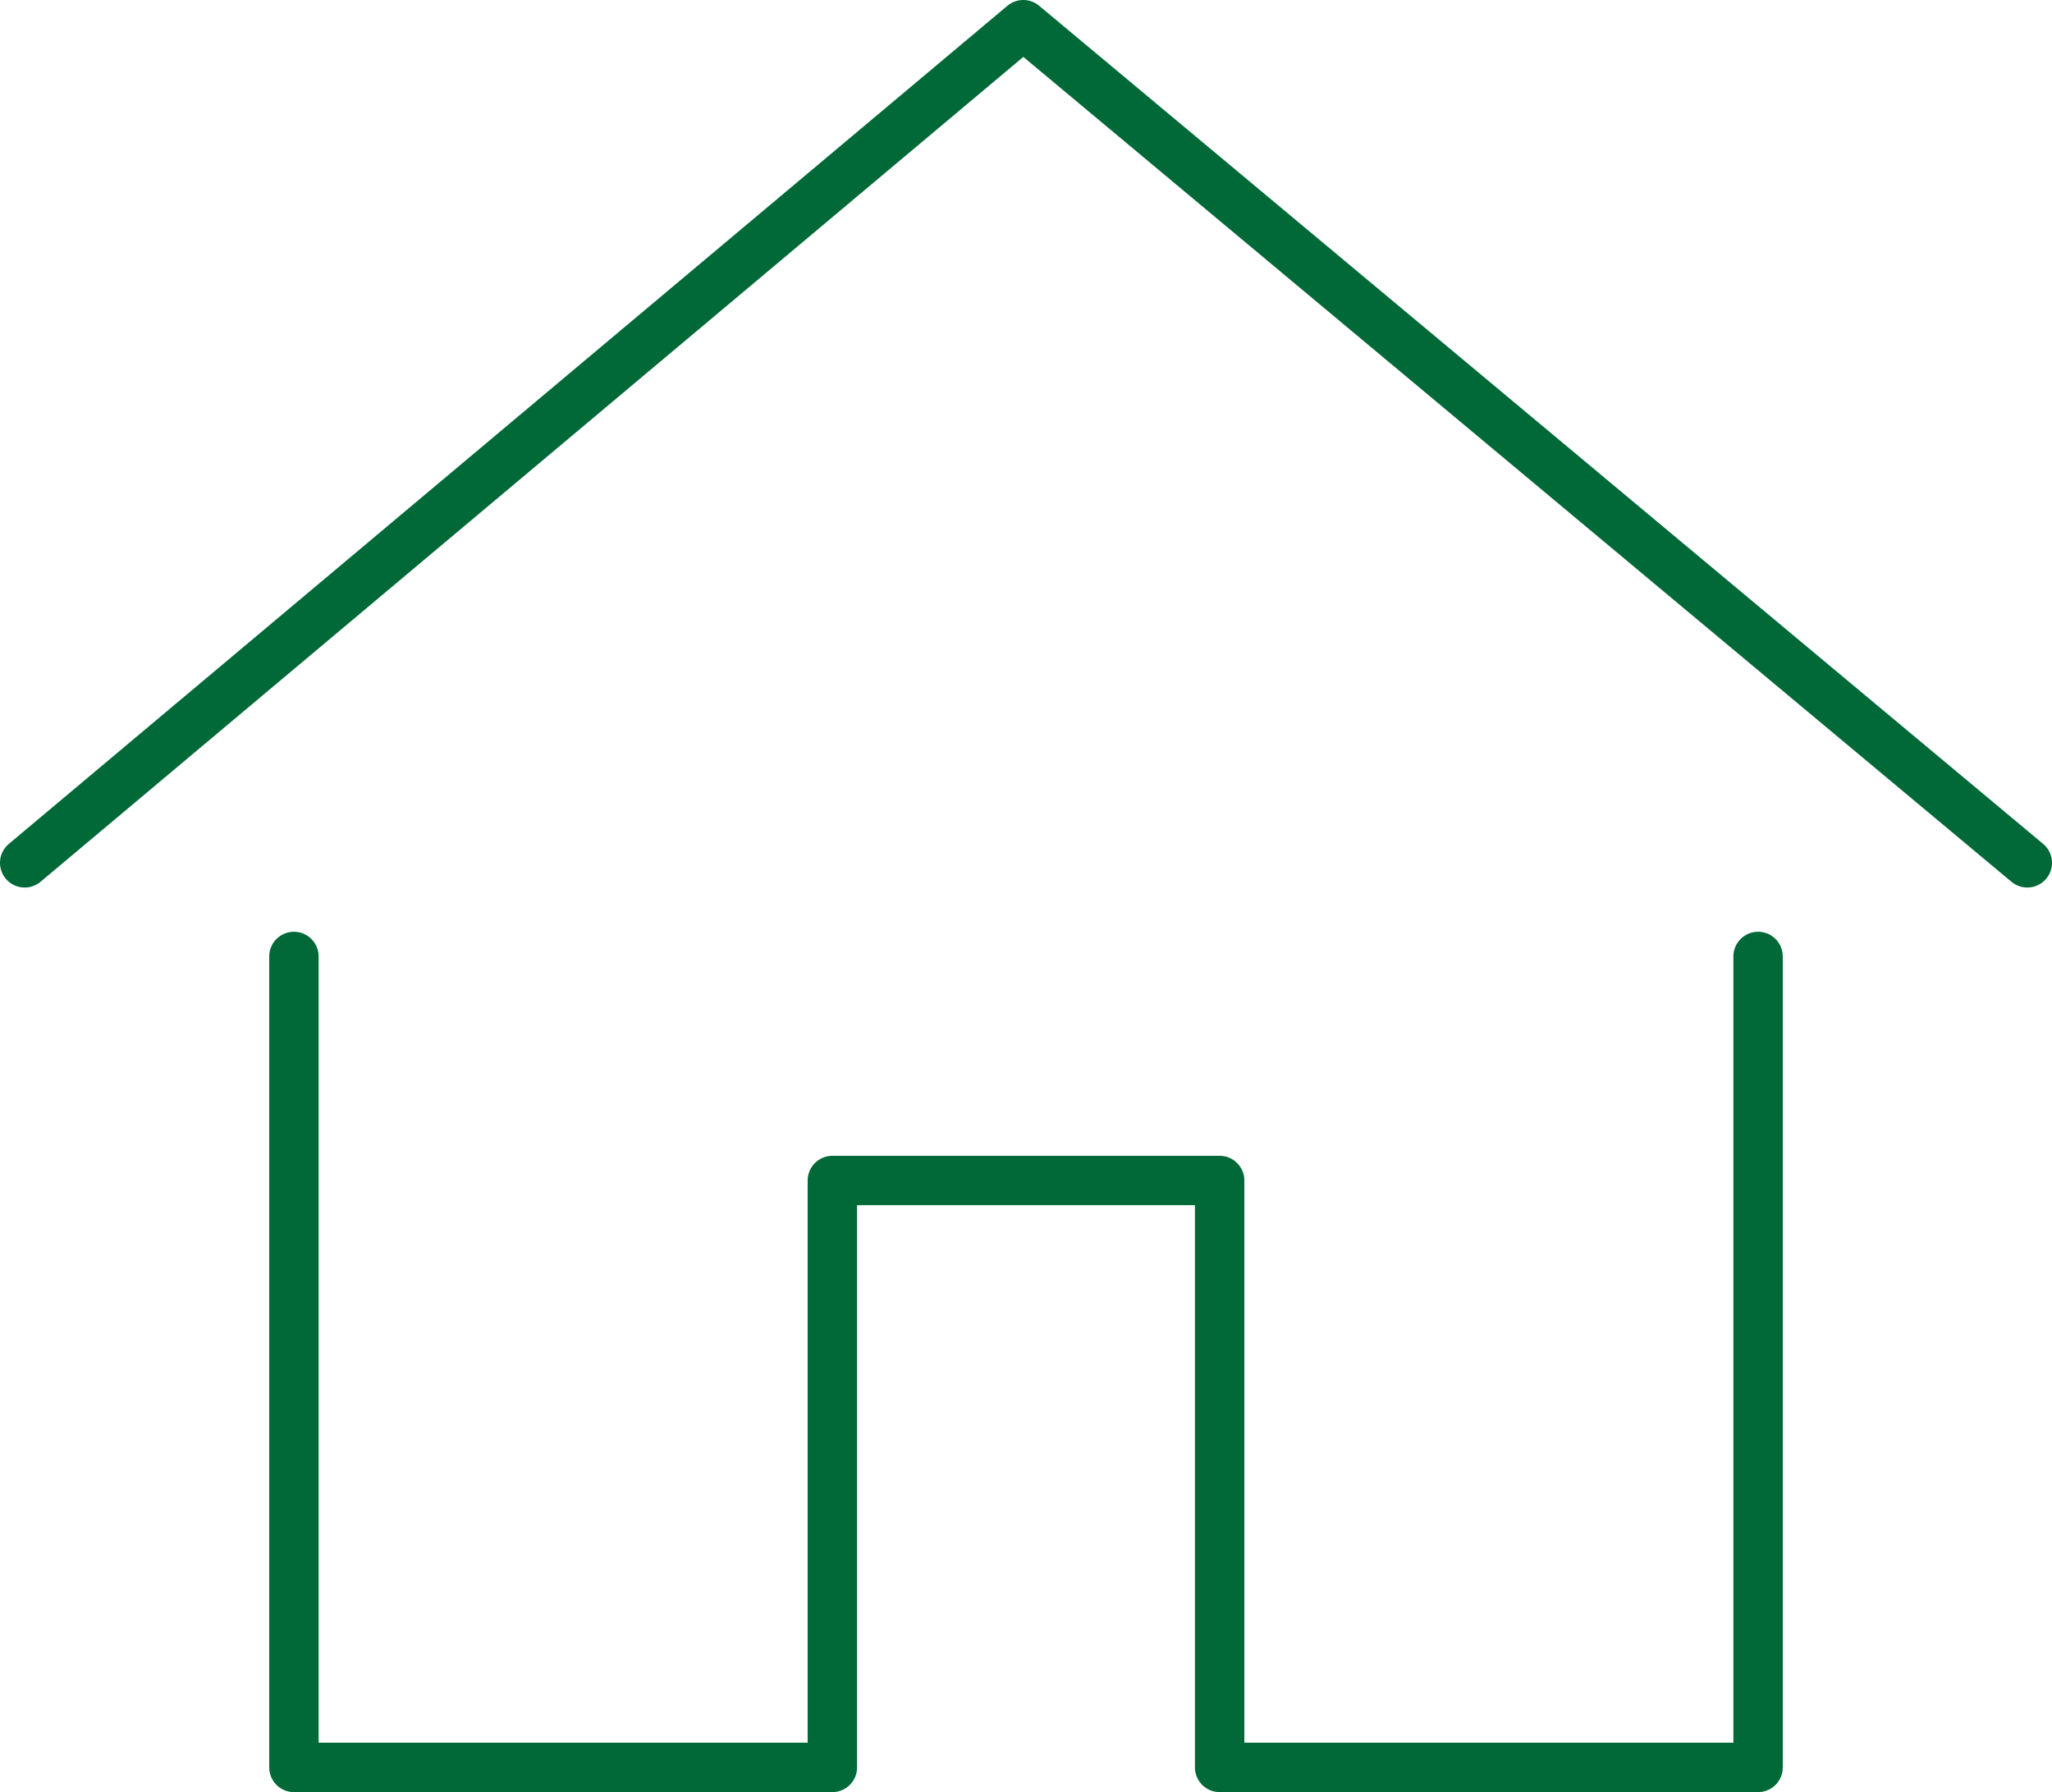 <?xml version="1.0" encoding="UTF-8"?> <svg xmlns="http://www.w3.org/2000/svg" id="uuid-9642a890-1c16-48bd-88a5-29b5eec93796" data-name="レイヤー 2" width="83.08" height="72.55" viewBox="0 0 83.08 72.55"><defs><style> .uuid-24d64012-e244-405f-a0c3-389f0127023b { fill: none; stroke: #006937; stroke-linecap: round; stroke-linejoin: round; stroke-width: 2px; } </style></defs><g id="uuid-f5efbe37-36c1-48d3-b6d0-5c8e07c213b8" data-name="work"><g><polyline class="uuid-24d64012-e244-405f-a0c3-389f0127023b" points="11.9 38.72 11.9 71.55 33.7 71.55 33.7 47.79 49.38 47.79 49.38 71.55 71.18 71.55 71.18 38.72"></polyline><polyline class="uuid-24d64012-e244-405f-a0c3-389f0127023b" points="1 34.93 41.43 1 82.08 34.93"></polyline></g></g></svg> 